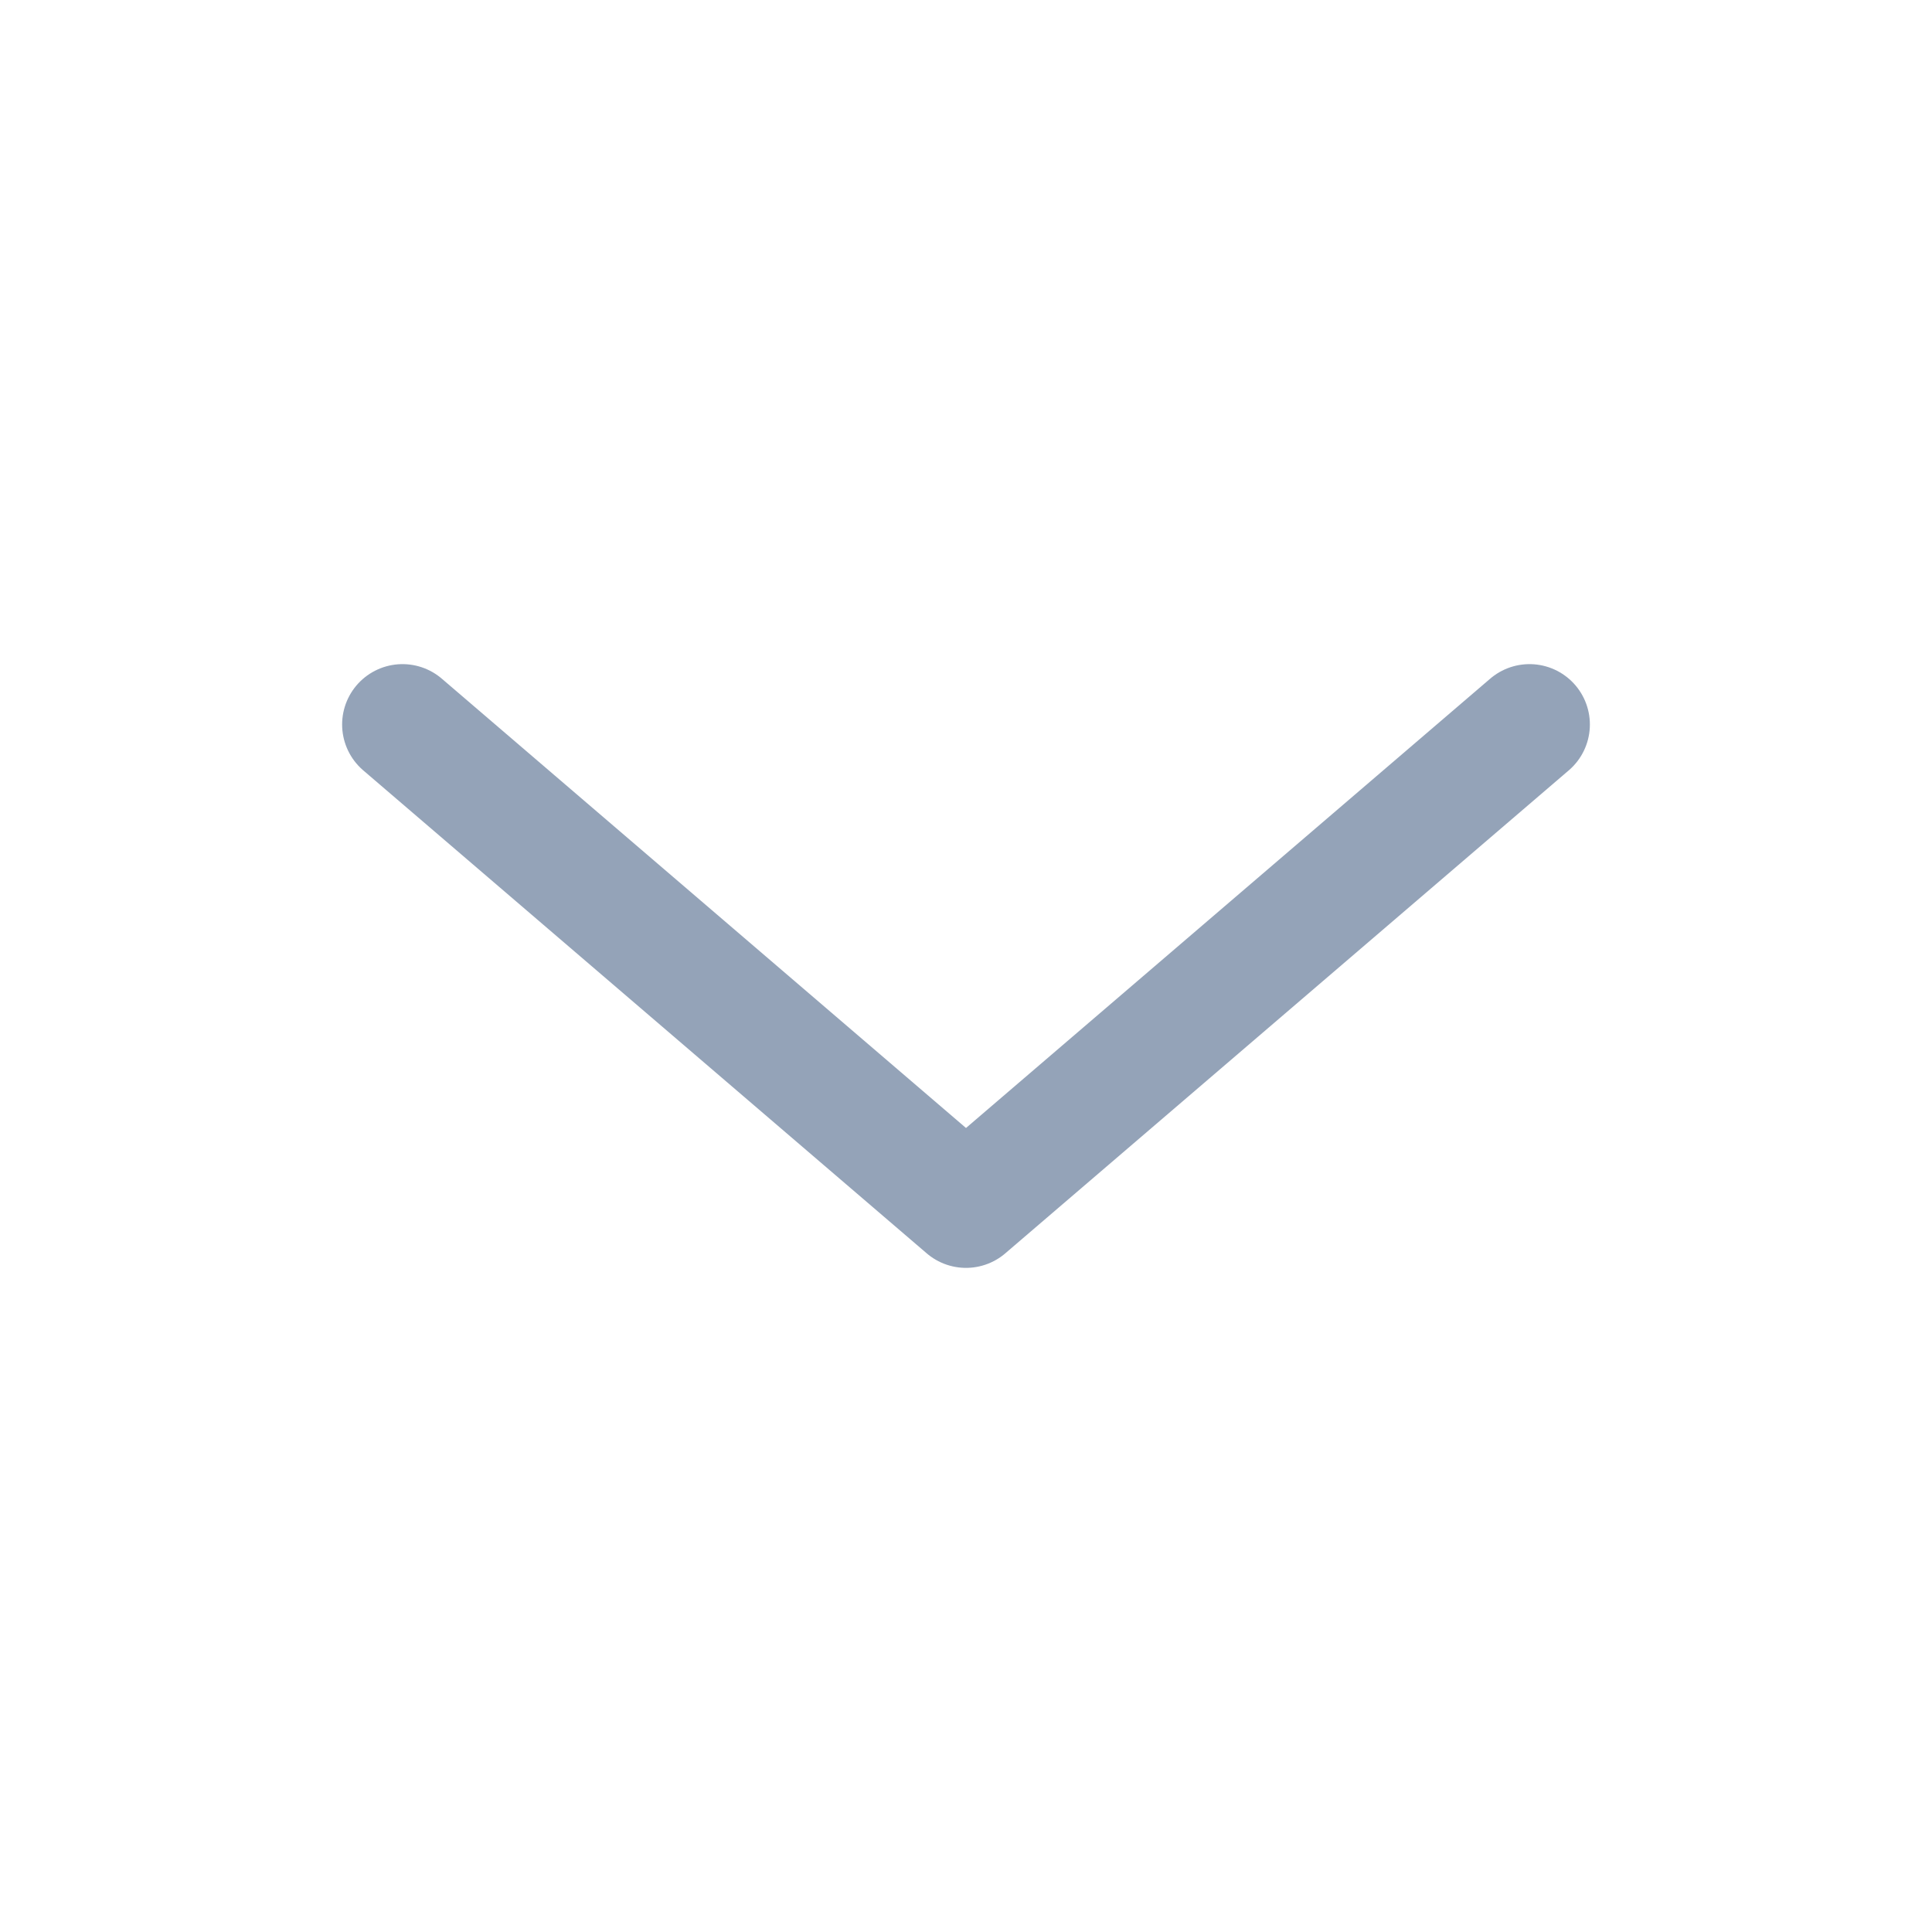 <svg width="12" height="12" viewBox="0 0 12 12" fill="none" xmlns="http://www.w3.org/2000/svg">
<path d="M9.5 4.5L6 7.5L2.5 4.5" stroke="#94A3B8" stroke-width="0.75" stroke-linecap="round" stroke-linejoin="round"/>
</svg>
